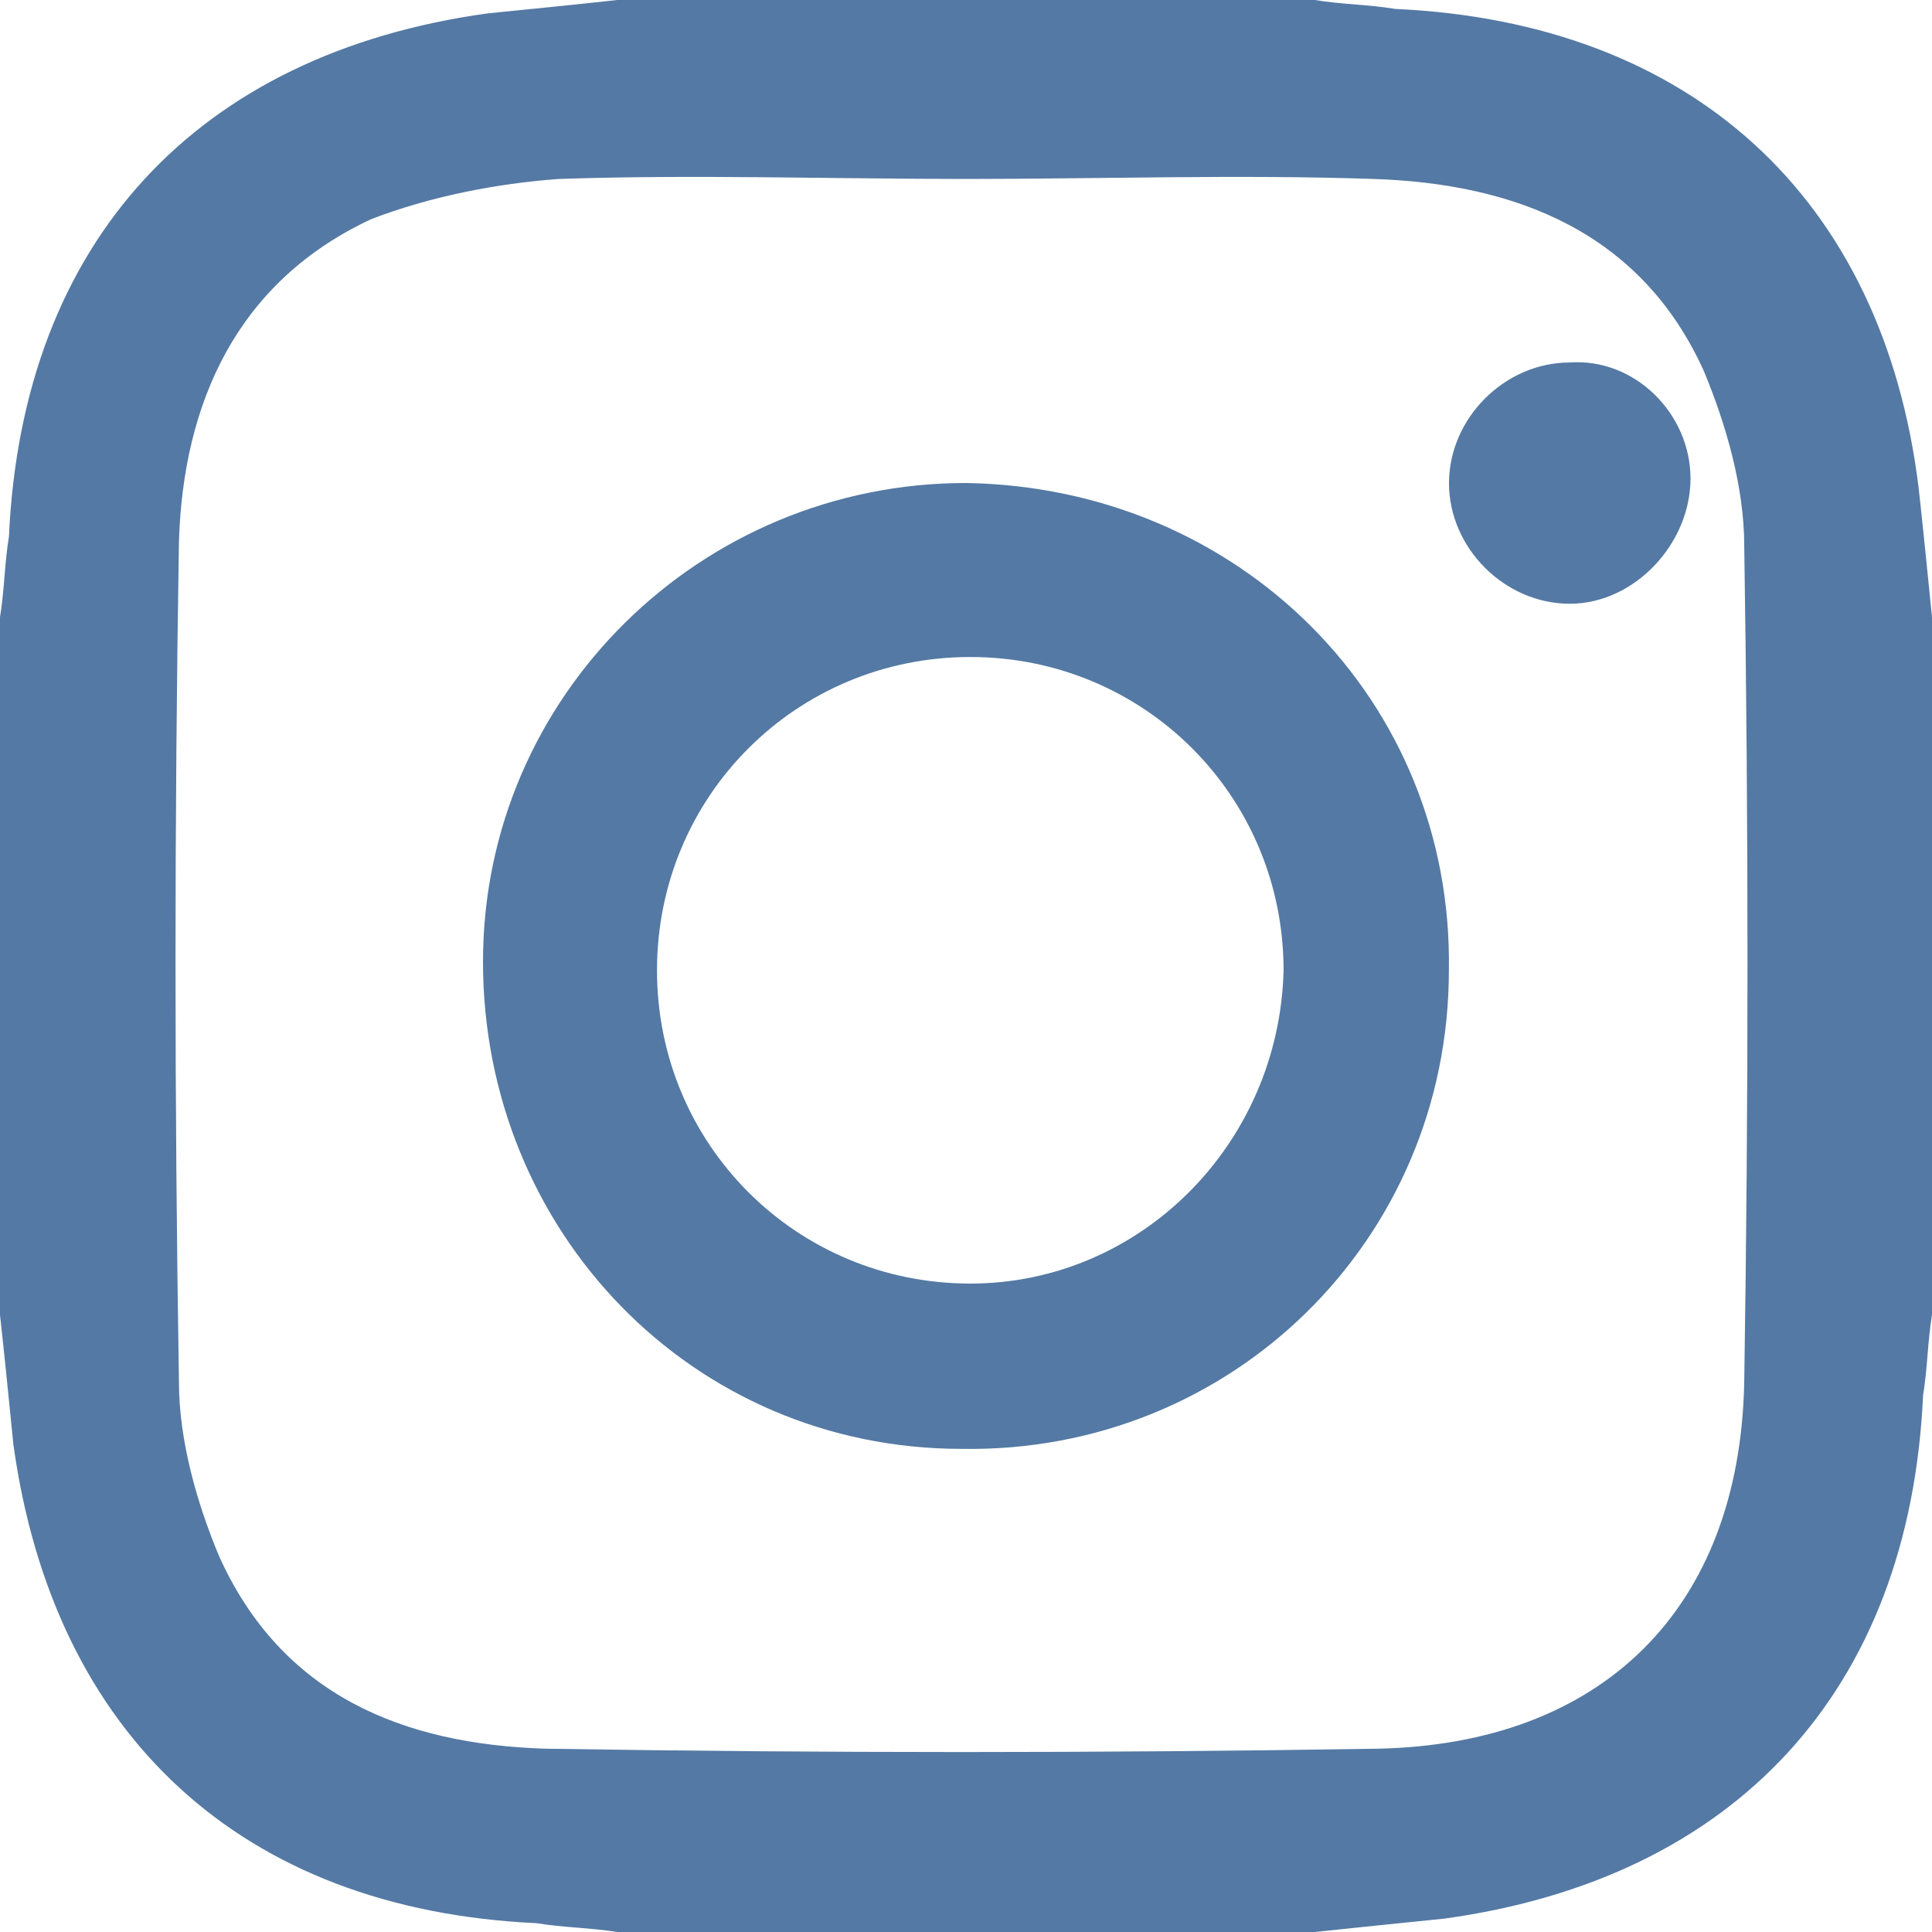 <svg width="16" height="16" viewBox="0 0 16 16" fill="none" xmlns="http://www.w3.org/2000/svg">
  <path fill-rule="evenodd" clip-rule="evenodd" d="M16 5.111V10.889C15.963 11.112 15.963 11.334 15.926 11.556C15.815 14 14.371 15.556 11.963 15.889C11.593 15.927 11.223 15.964 10.889 16H5.111C4.889 15.964 4.667 15.964 4.445 15.927C2 15.815 0.444 14.371 0.111 11.963C0.074 11.593 0.037 11.223 0 10.889V5.111C0.037 4.889 0.037 4.667 0.074 4.444C0.185 2 1.629 0.445 4.037 0.111C4.407 0.074 4.778 0.037 5.111 0H10.889C11.111 0.037 11.334 0.037 11.556 0.074C14 0.185 15.592 1.629 15.889 4.037C15.926 4.371 15.963 4.741 16 5.111ZM8 1.482C6.889 1.482 5.741 1.444 4.63 1.482C4.111 1.519 3.555 1.629 3.074 1.815C1.963 2.333 1.518 3.334 1.482 4.481C1.444 6.815 1.444 9.111 1.482 11.445C1.482 11.927 1.629 12.445 1.815 12.889C2.333 14.037 3.333 14.445 4.518 14.482C6.815 14.519 9.111 14.519 11.407 14.482C13.26 14.445 14.408 13.334 14.445 11.445C14.481 9.148 14.481 6.815 14.445 4.519C14.445 4.037 14.296 3.519 14.111 3.074C13.593 1.926 12.556 1.519 11.371 1.482C10.259 1.444 9.111 1.482 8 1.482Z" fill="#5479A4"/>
  <path fill-rule="evenodd" clip-rule="evenodd" d="M7.964 11.999C5.731 11.999 4 10.197 4 7.964C4 5.766 5.802 4 8 4C10.27 4.036 12.036 5.802 11.999 8.036C11.999 10.27 10.197 12.036 7.964 11.999ZM8.036 5.441C6.594 5.441 5.441 6.594 5.441 8.036C5.441 9.477 6.594 10.63 8.036 10.63C9.441 10.63 10.594 9.477 10.63 8.036C10.63 6.594 9.477 5.441 8.036 5.441Z" fill="#5479A4"/>
  <path fill-rule="evenodd" clip-rule="evenodd" d="M14 3.963C14 4.501 13.538 5 13 5C12.462 5 12 4.539 12 4.002C12 3.463 12.462 3.002 13 3.002C13.538 2.964 14 3.425 14 3.963Z" fill="#5479A4"/>
</svg>
